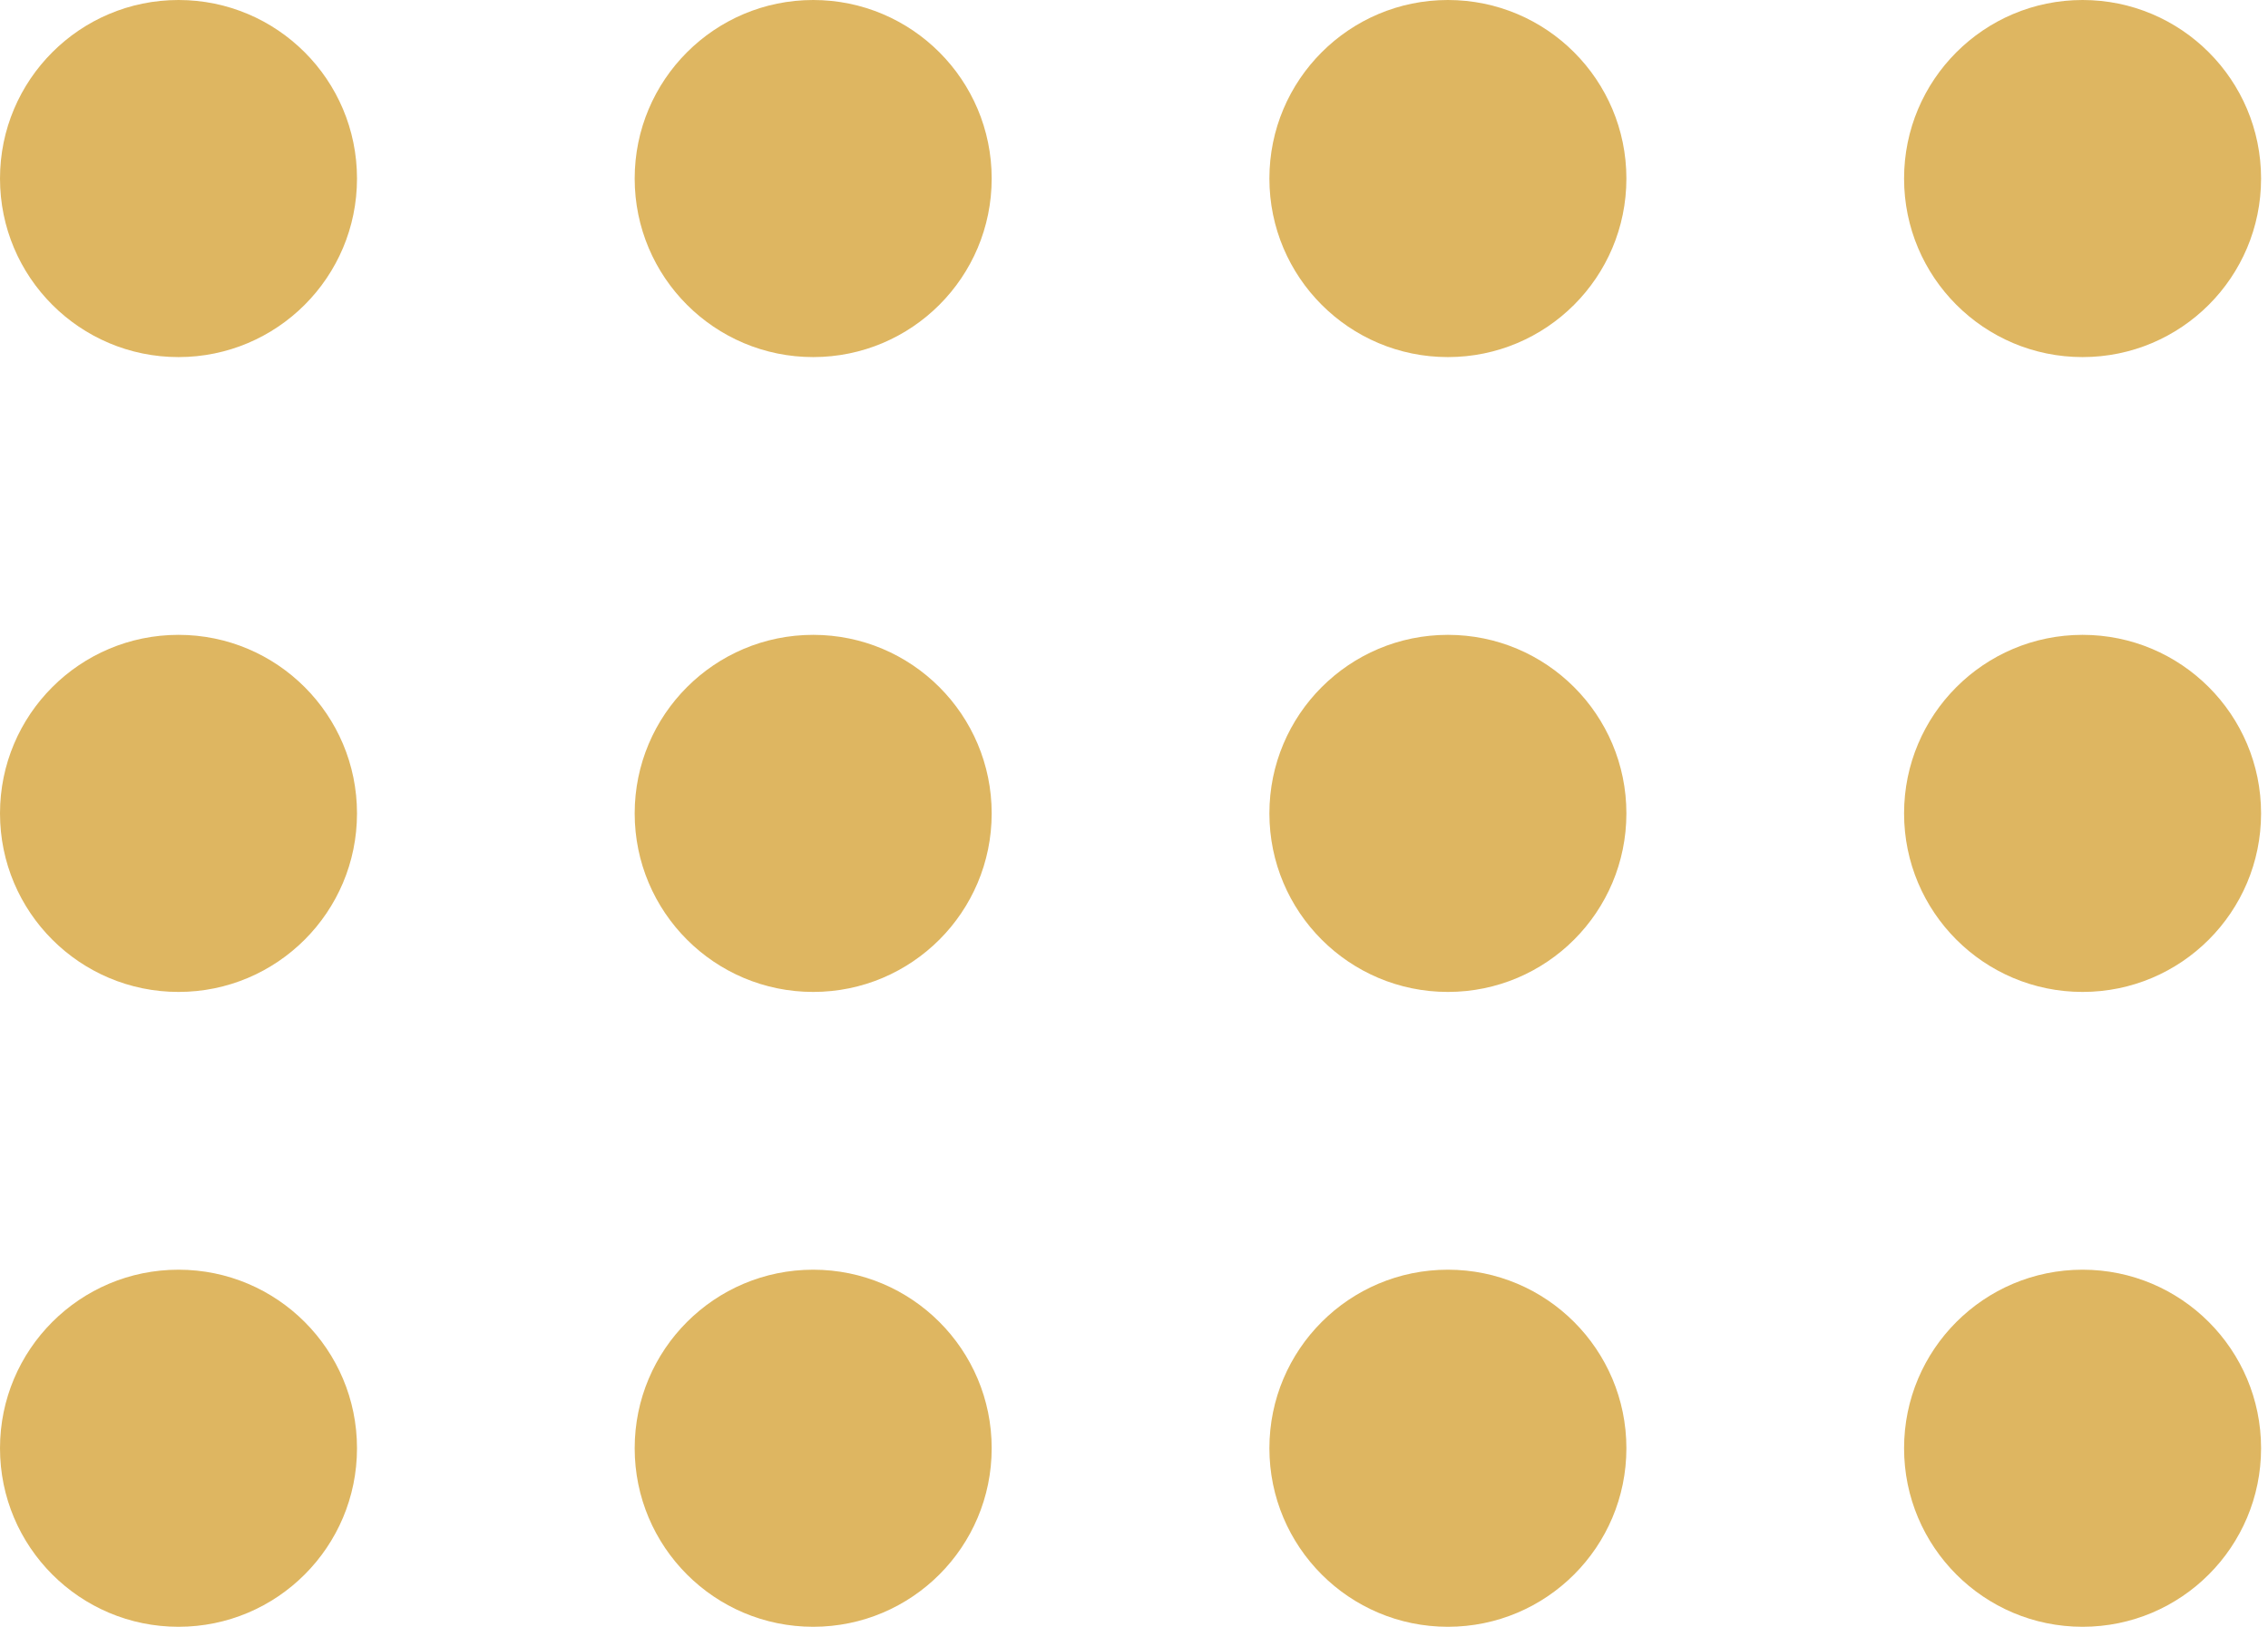 <?xml version="1.0" encoding="UTF-8"?> <svg xmlns="http://www.w3.org/2000/svg" width="152" height="109" viewBox="0 0 152 109" fill="none"> <g style="mix-blend-mode:multiply"> <circle cx="11.963" cy="11.963" r="11.963" fill="#DEB661"></circle> <circle cx="54.499" cy="11.963" r="11.963" fill="#DEB661"></circle> <circle cx="97.037" cy="11.963" r="11.963" fill="#DEB661"></circle> <circle cx="139.573" cy="11.963" r="11.963" fill="#DEB661"></circle> <circle cx="11.963" cy="54.5" r="11.963" fill="#DEB661"></circle> <circle cx="54.499" cy="54.5" r="11.963" fill="#DEB661"></circle> <circle cx="97.037" cy="54.5" r="11.963" fill="#DEB661"></circle> <circle cx="139.573" cy="54.5" r="11.963" fill="#DEB661"></circle> <circle cx="11.963" cy="97.037" r="11.963" fill="#DEB661"></circle> <circle cx="54.499" cy="97.037" r="11.963" fill="#DEB661"></circle> <circle cx="97.037" cy="97.037" r="11.963" fill="#DEB661"></circle> <circle cx="139.573" cy="97.037" r="11.963" fill="#DEB661"></circle> </g> </svg> 